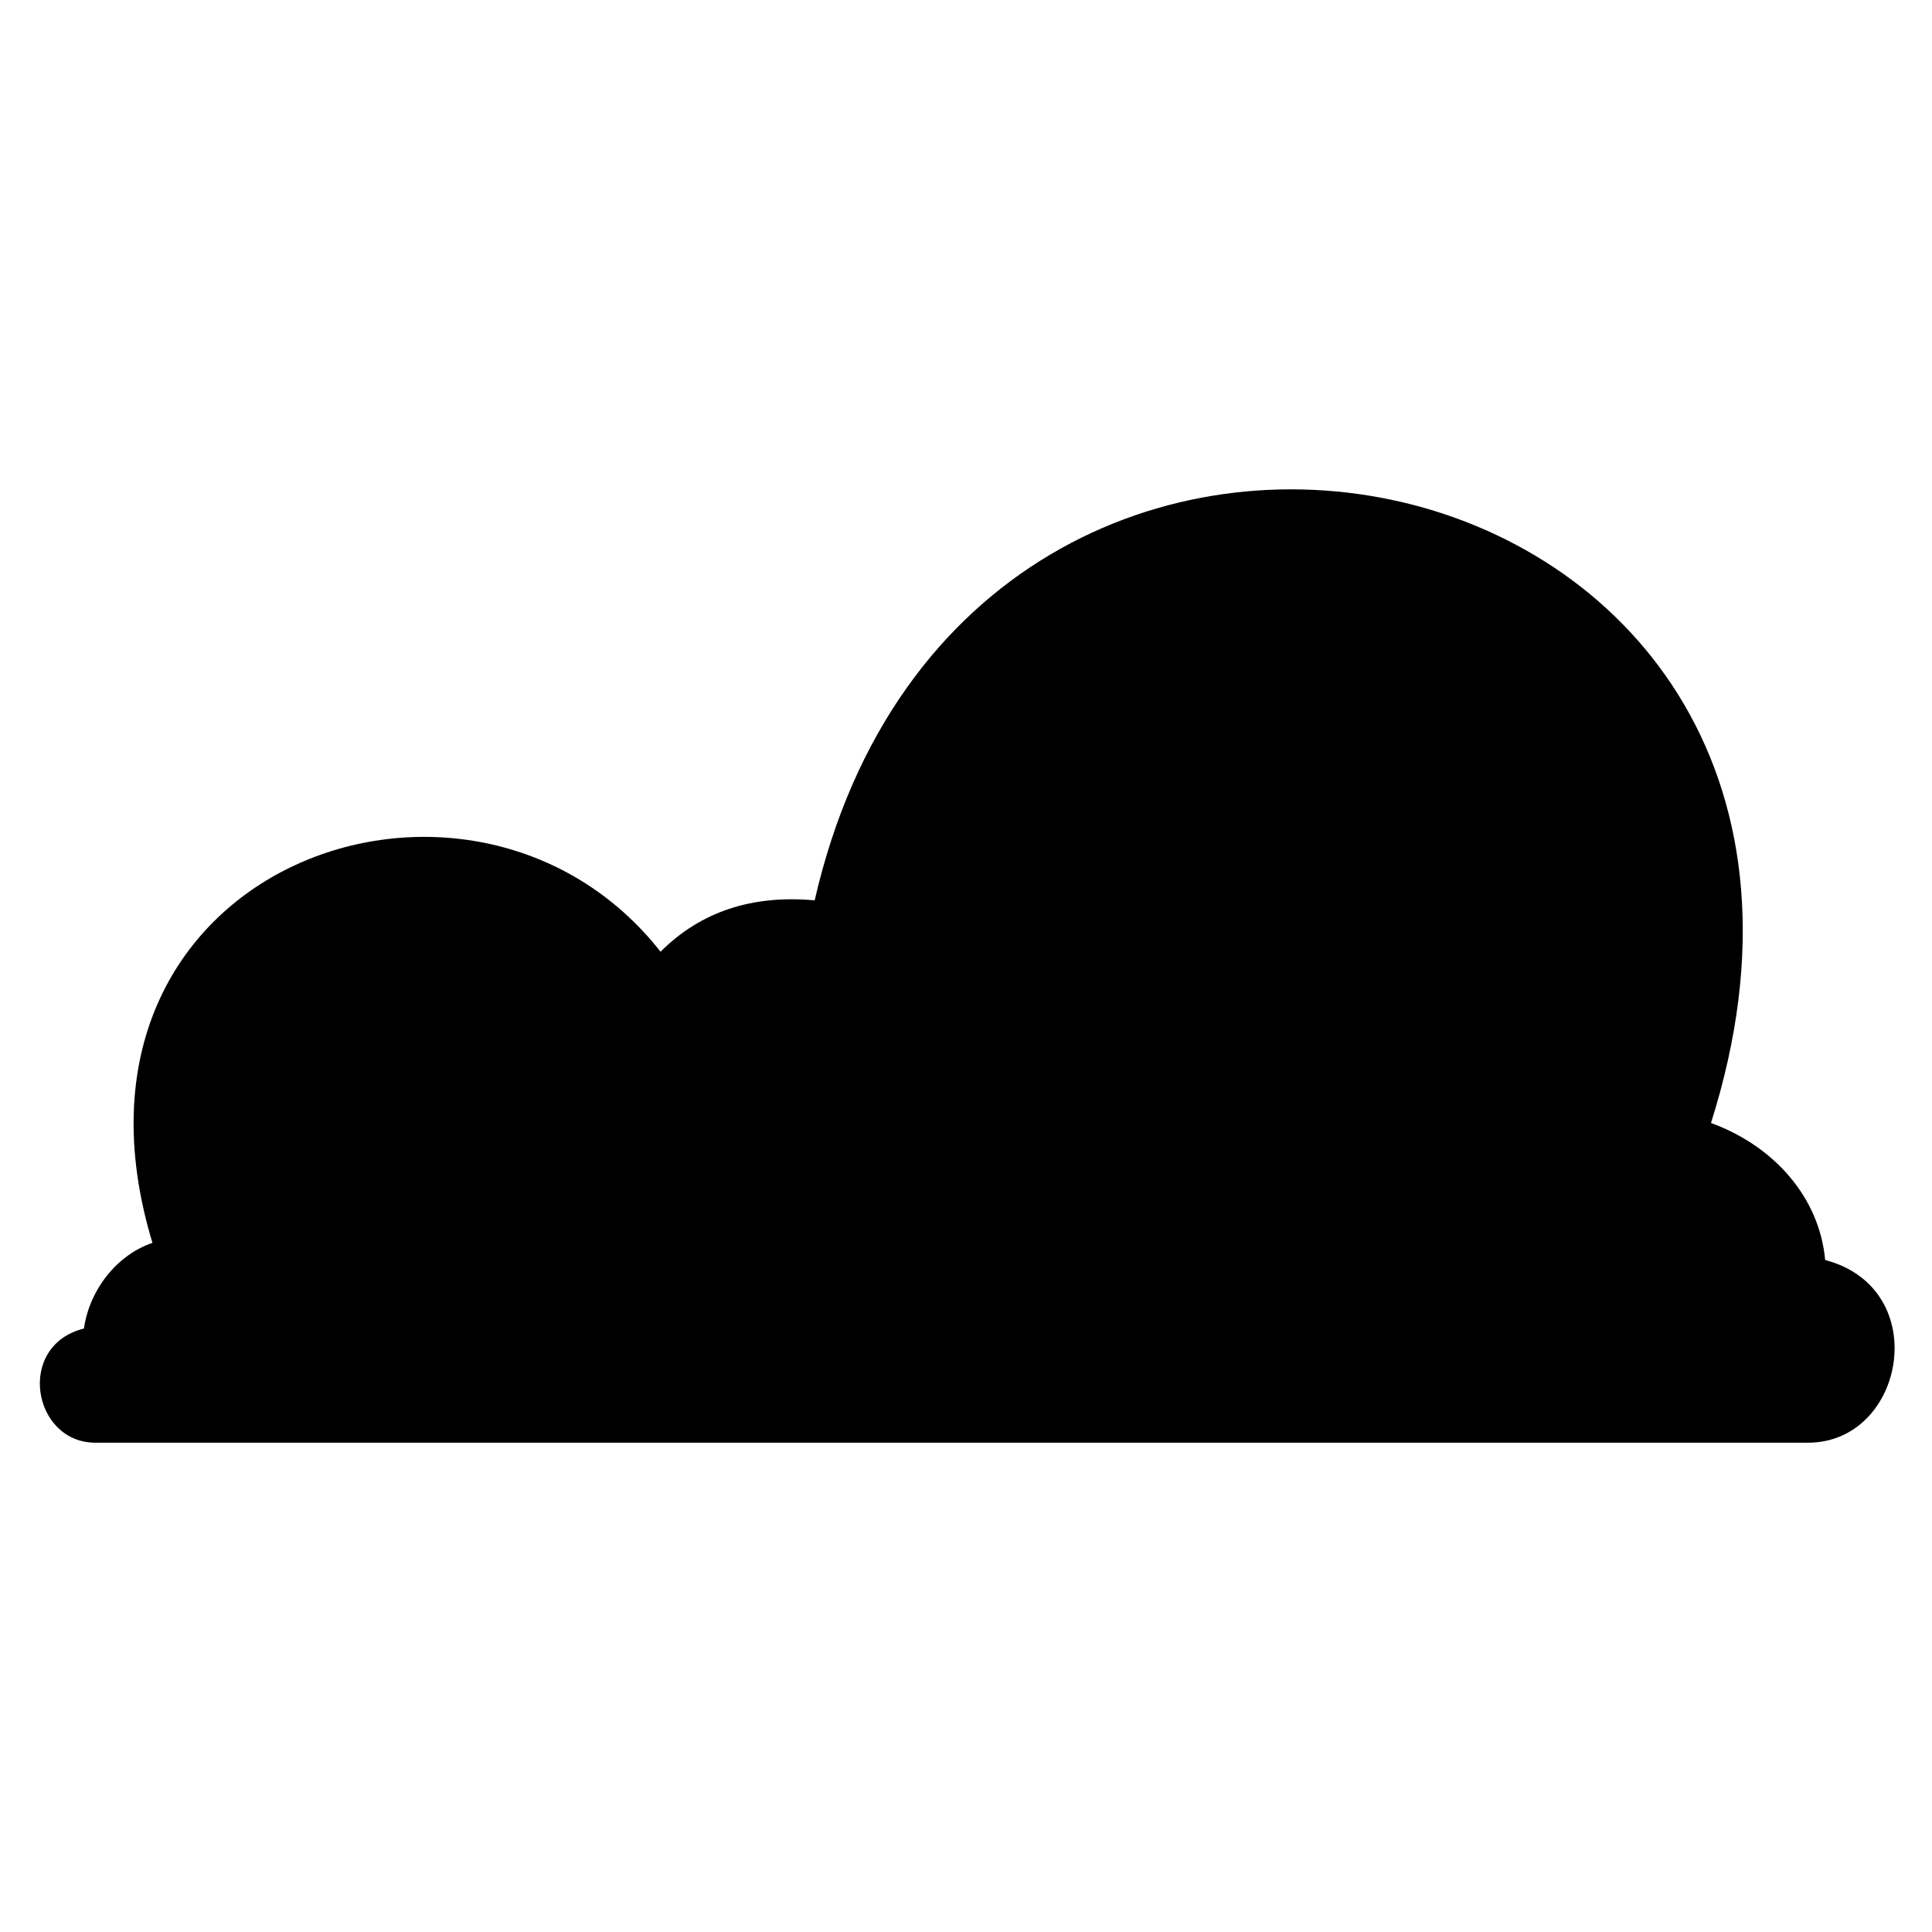 <?xml version="1.0" encoding="UTF-8"?>
<!-- The Best Svg Icon site in the world: iconSvg.co, Visit us! https://iconsvg.co -->
<svg fill="#000000" width="800px" height="800px" version="1.1" viewBox="144 144 512 512" xmlns="http://www.w3.org/2000/svg">
 <path d="m193.48 526.33h-24.207c-16.641 0-21.18-25.719-3.027-30.258 1.512-10.59 9.078-19.668 18.156-22.695-30.258-99.855 84.727-140.7 134.65-77.16 10.59-10.59 24.207-15.129 40.848-13.617 40.848-178.53 295.02-122.55 237.53 59.004 16.641 6.051 28.746 19.668 30.258 36.312 28.746 7.566 21.18 48.414-4.539 48.414h-429.68z" fill-rule="evenodd"/>
</svg>